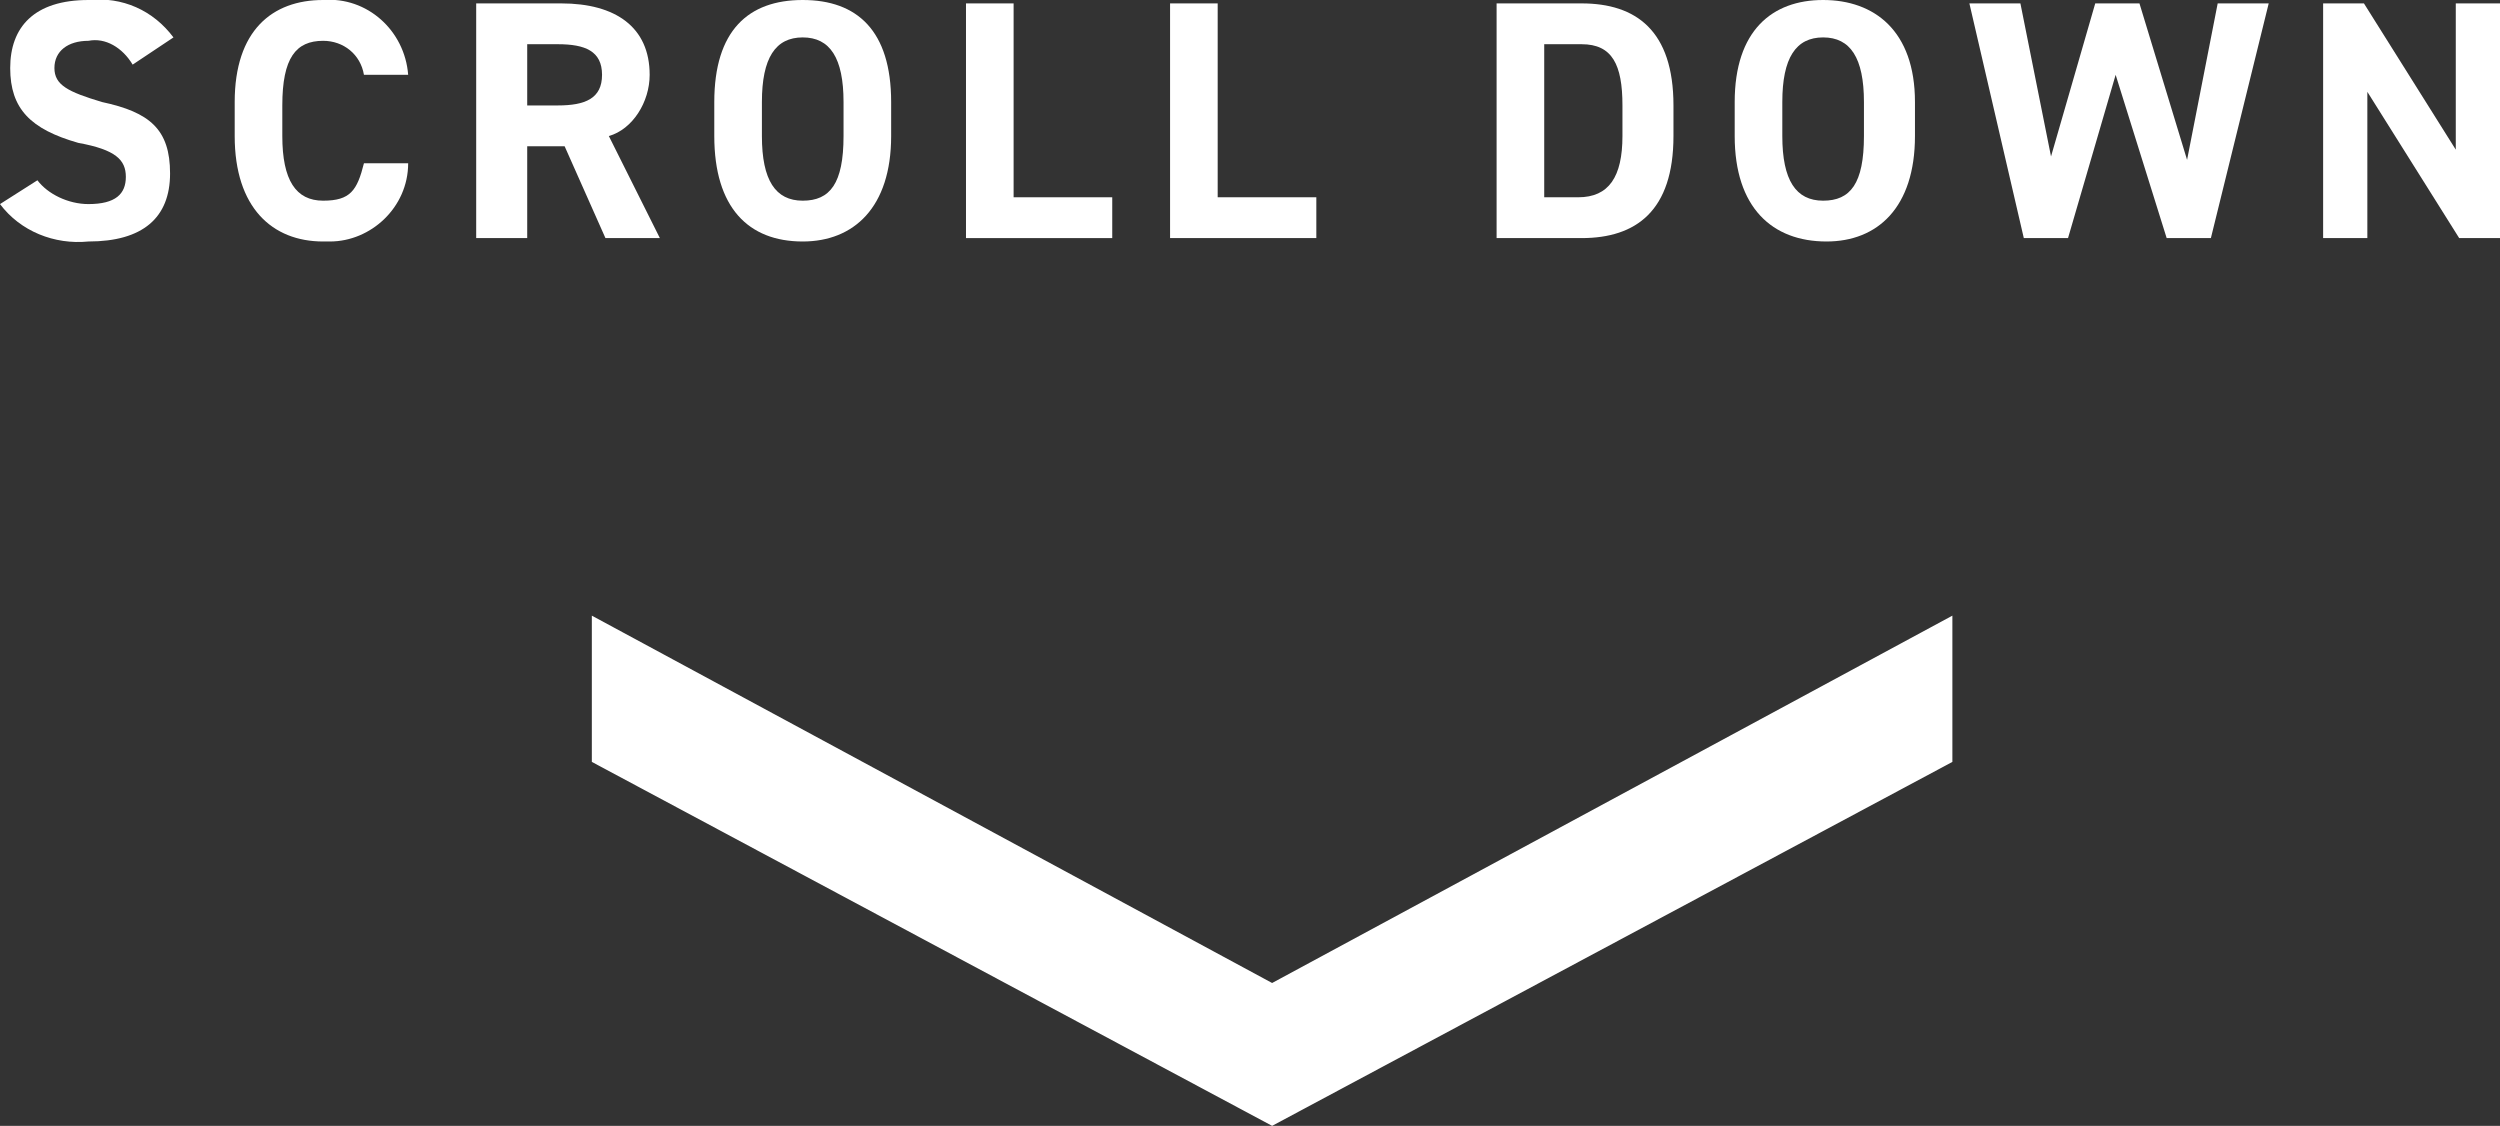 <?xml version="1.0" encoding="utf-8"?>
<!-- Generator: Adobe Illustrator 26.0.1, SVG Export Plug-In . SVG Version: 6.00 Build 0)  -->
<svg version="1.1" id="レイヤー_1" xmlns="http://www.w3.org/2000/svg" xmlns:xlink="http://www.w3.org/1999/xlink" x="0px"
	 y="0px" viewBox="0 0 73.5 33.1" style="enable-background:new 0 0 73.5 33.1;" xml:space="preserve">
<rect x="0" y="0" width="73.5" height="33.1" fill="#333333" stroke="none"/>
<style type="text/css">
	.st0{fill:#FFFFFF;}
</style>
<g id="レイヤー_2_00000131336998455476572530000000066874282631422124_">
	<g id="レイヤー_1-2">
		<path class="st0" d="M3.9,1.9C3.6,1.4,3.1,1.1,2.6,1.2c-0.6,0-1,0.3-1,0.8S2,2.7,3,3c1.4,0.3,2,0.8,2,2.1s-0.8,2-2.4,2
			C1.6,7.2,0.6,6.8,0,6l1.1-0.7C1.4,5.7,2,6,2.6,6c0.8,0,1.1-0.3,1.1-0.8s-0.3-0.8-1.4-1c-1.4-0.4-2-1-2-2.2s0.7-2,2.3-2
			c1-0.1,1.9,0.3,2.5,1.1L3.9,1.9z"/>
		<path class="st0" d="M10.7,2.2c-0.1-0.6-0.6-1-1.2-1c-0.8,0-1.2,0.5-1.2,1.9V4c0,1.3,0.4,1.9,1.2,1.9s1-0.3,1.2-1.1H12
			c0,1.3-1.1,2.3-2.3,2.3c-0.1,0-0.1,0-0.2,0C8,7.1,6.9,6.1,6.9,4V3c0-2.1,1.1-3,2.6-3c1.3-0.1,2.4,0.9,2.5,2.2c0,0,0,0,0,0H10.7z"
			/>
		<path class="st0" d="M17.8,7l-1.2-2.7h-1.1V7H14V0.1h2.5c1.6,0,2.6,0.7,2.6,2.1C19.1,3,18.6,3.8,17.9,4l1.5,3H17.8z M16.4,3.1
			c0.8,0,1.3-0.2,1.3-0.9s-0.5-0.9-1.3-0.9h-0.9v1.8H16.4z"/>
		<path class="st0" d="M23.6,7.1C22,7.1,21,6.1,21,4V3c0-2.1,1-3,2.6-3s2.6,0.9,2.6,3v1C26.2,6.1,25.1,7.1,23.6,7.1z M22.4,4
			c0,1.3,0.4,1.9,1.2,1.9s1.2-0.5,1.2-1.9V3c0-1.3-0.4-1.9-1.2-1.9S22.4,1.7,22.4,3V4z"/>
		<path class="st0" d="M29.8,5.8h2.9V7h-4.3V0.1h1.4L29.8,5.8z"/>
		<path class="st0" d="M35.8,5.8h2.9V7h-4.3V0.1h1.4L35.8,5.8z"/>
		<path class="st0" d="M44,7V0.1h2.5c1.6,0,2.7,0.8,2.7,3V4c0,2.2-1.1,3-2.7,3H44z M47.7,4V3.1c0-1.2-0.3-1.8-1.2-1.8h-1.1v4.5h1
			C47.3,5.8,47.7,5.2,47.7,4L47.7,4z"/>
		<path class="st0" d="M53.7,7.1C52.1,7.1,51,6.1,51,4V3c0-2.1,1.1-3,2.6-3s2.7,0.9,2.7,3v1C56.3,6.1,55.2,7.1,53.7,7.1z M52.4,4
			c0,1.3,0.4,1.9,1.2,1.9s1.2-0.5,1.2-1.9V3c0-1.3-0.4-1.9-1.2-1.9S52.4,1.7,52.4,3V4z"/>
		<path class="st0" d="M60.8,7h-1.3l-1.6-6.9h1.5l0.9,4.5l1.3-4.5h1.3l1.4,4.6l0.9-4.6h1.5L65,7h-1.3l-1.5-4.8L60.8,7z"/>
		<path class="st0" d="M73.5,0.1V7h-1.2l-2.7-4.3V7h-1.3V0.1h1.2l2.7,4.3V0.1H73.5z"/>
		<polygon class="st0" points="37.4,28.9 17.4,18.1 17.4,22.4 37.4,33.1 57.4,22.4 57.4,18.1 		"/>
	</g>
</g>
</svg>
